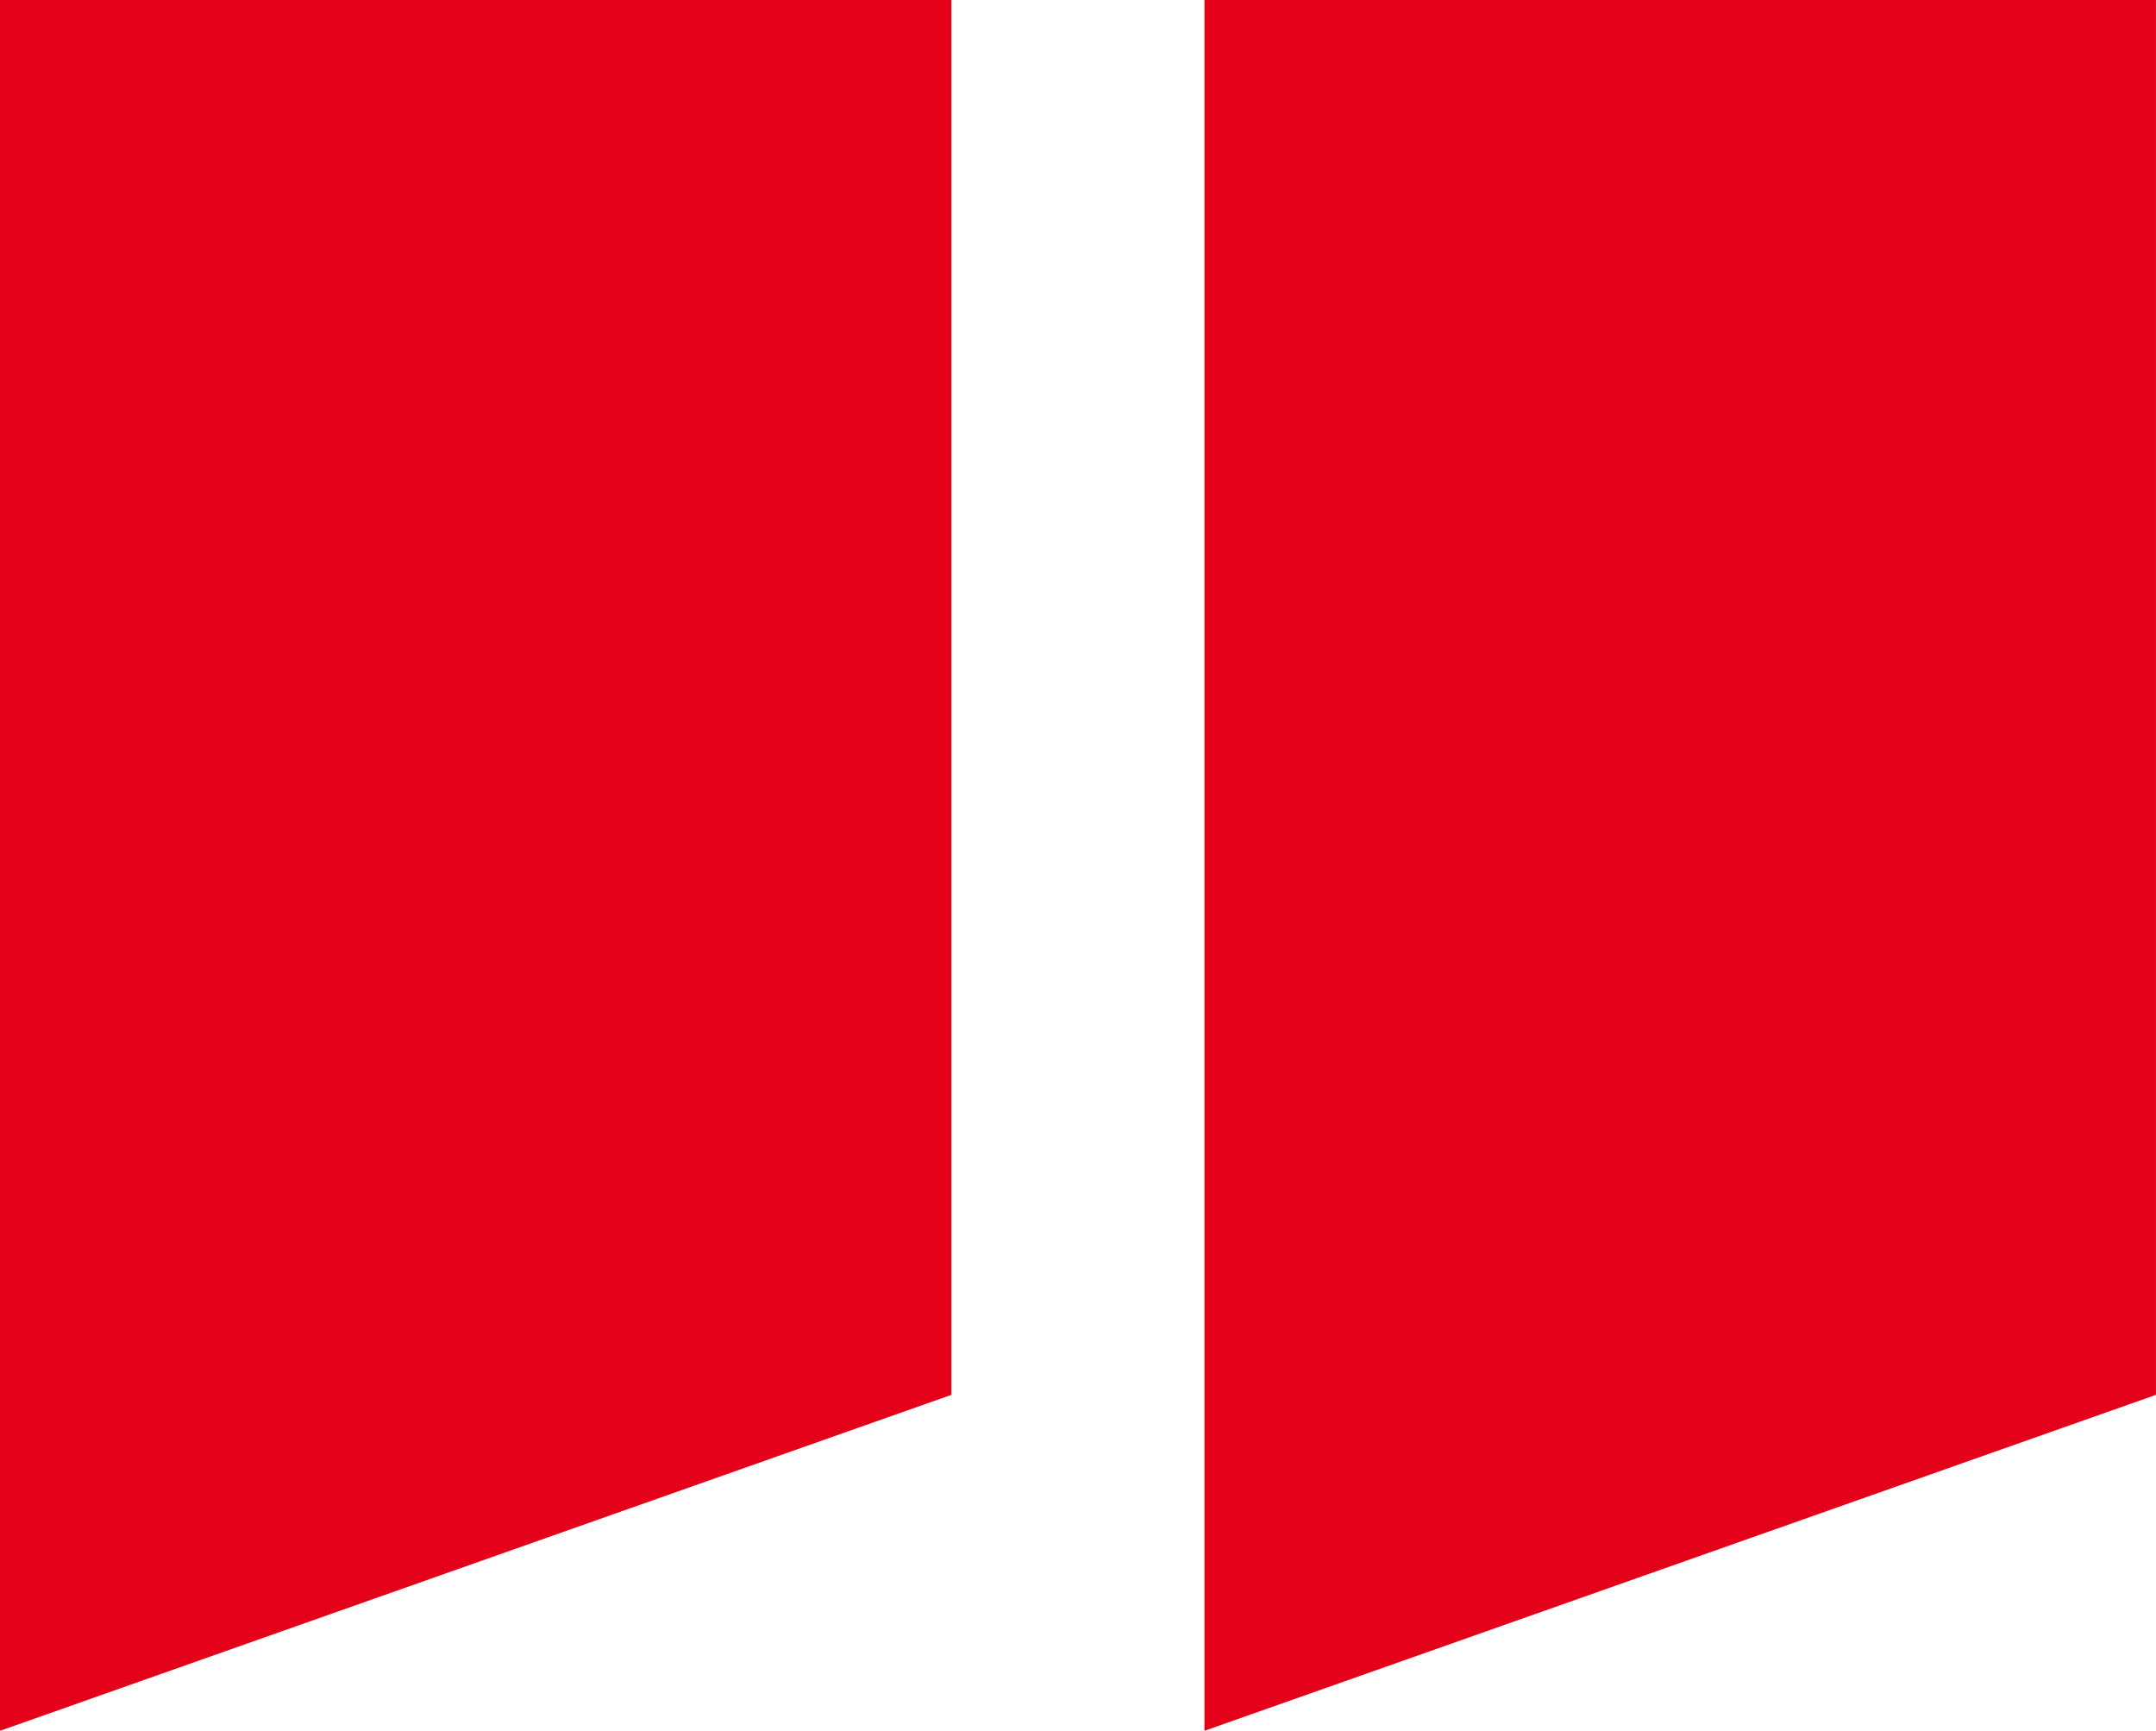 <svg xmlns="http://www.w3.org/2000/svg" width="81.197" height="65.178" viewBox="0 0 81.197 65.178">
  <g id="Logo" transform="translate(-3291.291 190.232)">
    <path id="Path_1" data-name="Path 1" d="M3327.122-190.232H3291.29v65.178l35.832-12.652Z" transform="translate(0)" fill="#e50019"/>
    <path id="Path_2" data-name="Path 2" d="M3312.754-190.232v65.178l35.835-12.652v-52.526Z" transform="translate(23.898)" fill="#e50019"/>
  </g>
</svg>
